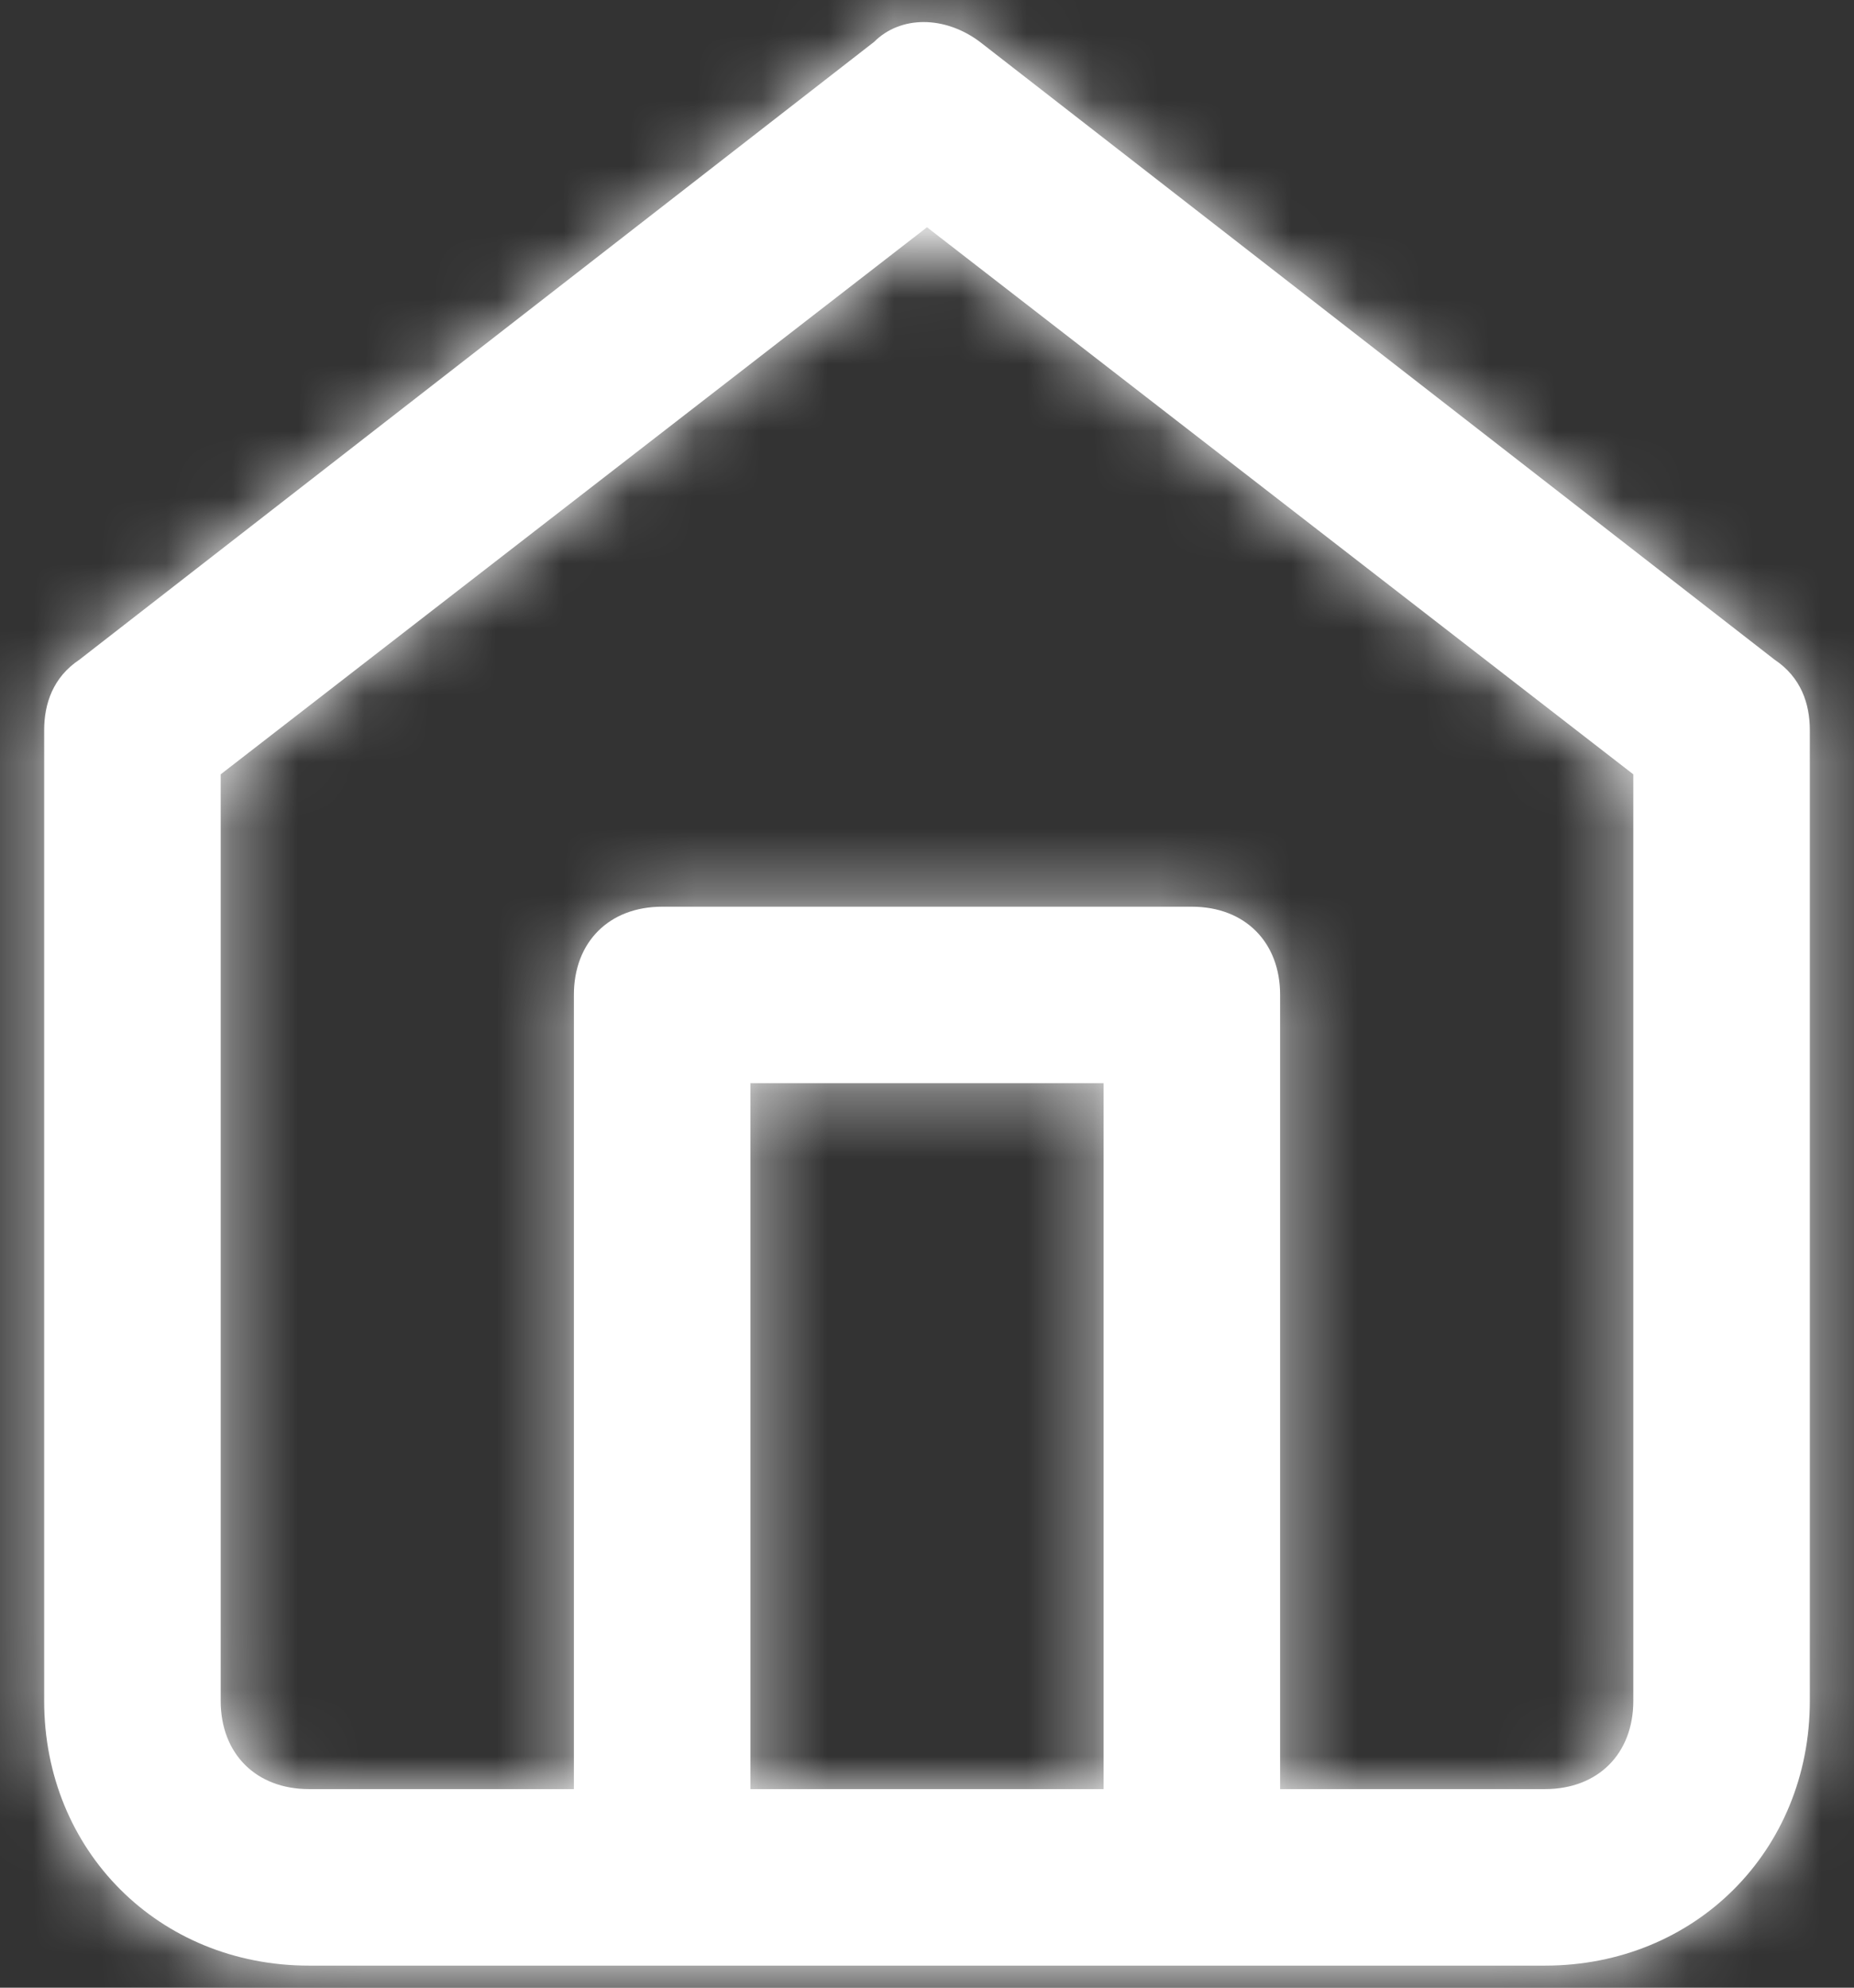 <?xml version="1.0" encoding="UTF-8" standalone="no"?>
<svg width="28px" height="30px" viewBox="0 0 28 30" version="1.1" xmlns="http://www.w3.org/2000/svg" xmlns:xlink="http://www.w3.org/1999/xlink">
    <rect x="0" y="0" width="28" height="30" fill="#333333" stroke="none"/>
    <!-- Generator: Sketch 50.2 (55047) - http://www.bohemiancoding.com/sketch -->
    <title>icon / chevron-down copy</title>
    <desc>Created with Sketch.</desc>
    <defs>
        <path d="M28.8,10.956 L16.8,1.633 C16.267,1.233 15.6,1.233 15.2,1.633 L3.2,10.956 C2.8,11.222 2.667,11.622 2.667,12.021 L2.667,26.671 C2.667,28.935 4.4,30.667 6.667,30.667 L25.333,30.667 C27.6,30.667 29.333,28.935 29.333,26.671 L29.333,12.021 C29.333,11.622 29.2,11.222 28.8,10.956 Z M18.667,28.003 L13.333,28.003 L13.333,17.348 L18.667,17.348 L18.667,28.003 Z M26.667,26.671 C26.667,27.47 26.133,28.003 25.333,28.003 L21.333,28.003 L21.333,16.017 C21.333,15.218 20.8,14.685 20,14.685 L12,14.685 C11.2,14.685 10.667,15.218 10.667,16.017 L10.667,28.003 L6.667,28.003 C5.867,28.003 5.333,27.47 5.333,26.671 L5.333,12.687 L16,4.43 L26.667,12.687 L26.667,26.671 Z" id="path-1"></path>
    </defs>
    <g id="Symbols" stroke="none" stroke-width="1" fill="none" fill-rule="evenodd">
        <g id="Search" transform="translate(-210, -200)">
            <g id="Group-6">
                <g id="icon-/-home" transform="translate(208, 199)">
                    <mask id="mask-2" fill="white">
                        <use xlink:href="#path-1"></use>
                    </mask>
                    <use id="Mask" fill="#ffffff" fill-rule="nonzero" xlink:href="#path-1"></use>
                    <g id="Palette/white" mask="url(#mask-2)" fill="#FFFFFF" fill-rule="evenodd">
                        <rect id="Background" x="0" y="0" width="32" height="32"></rect>
                    </g>
                </g>
            </g>
        </g>
    </g>
</svg>